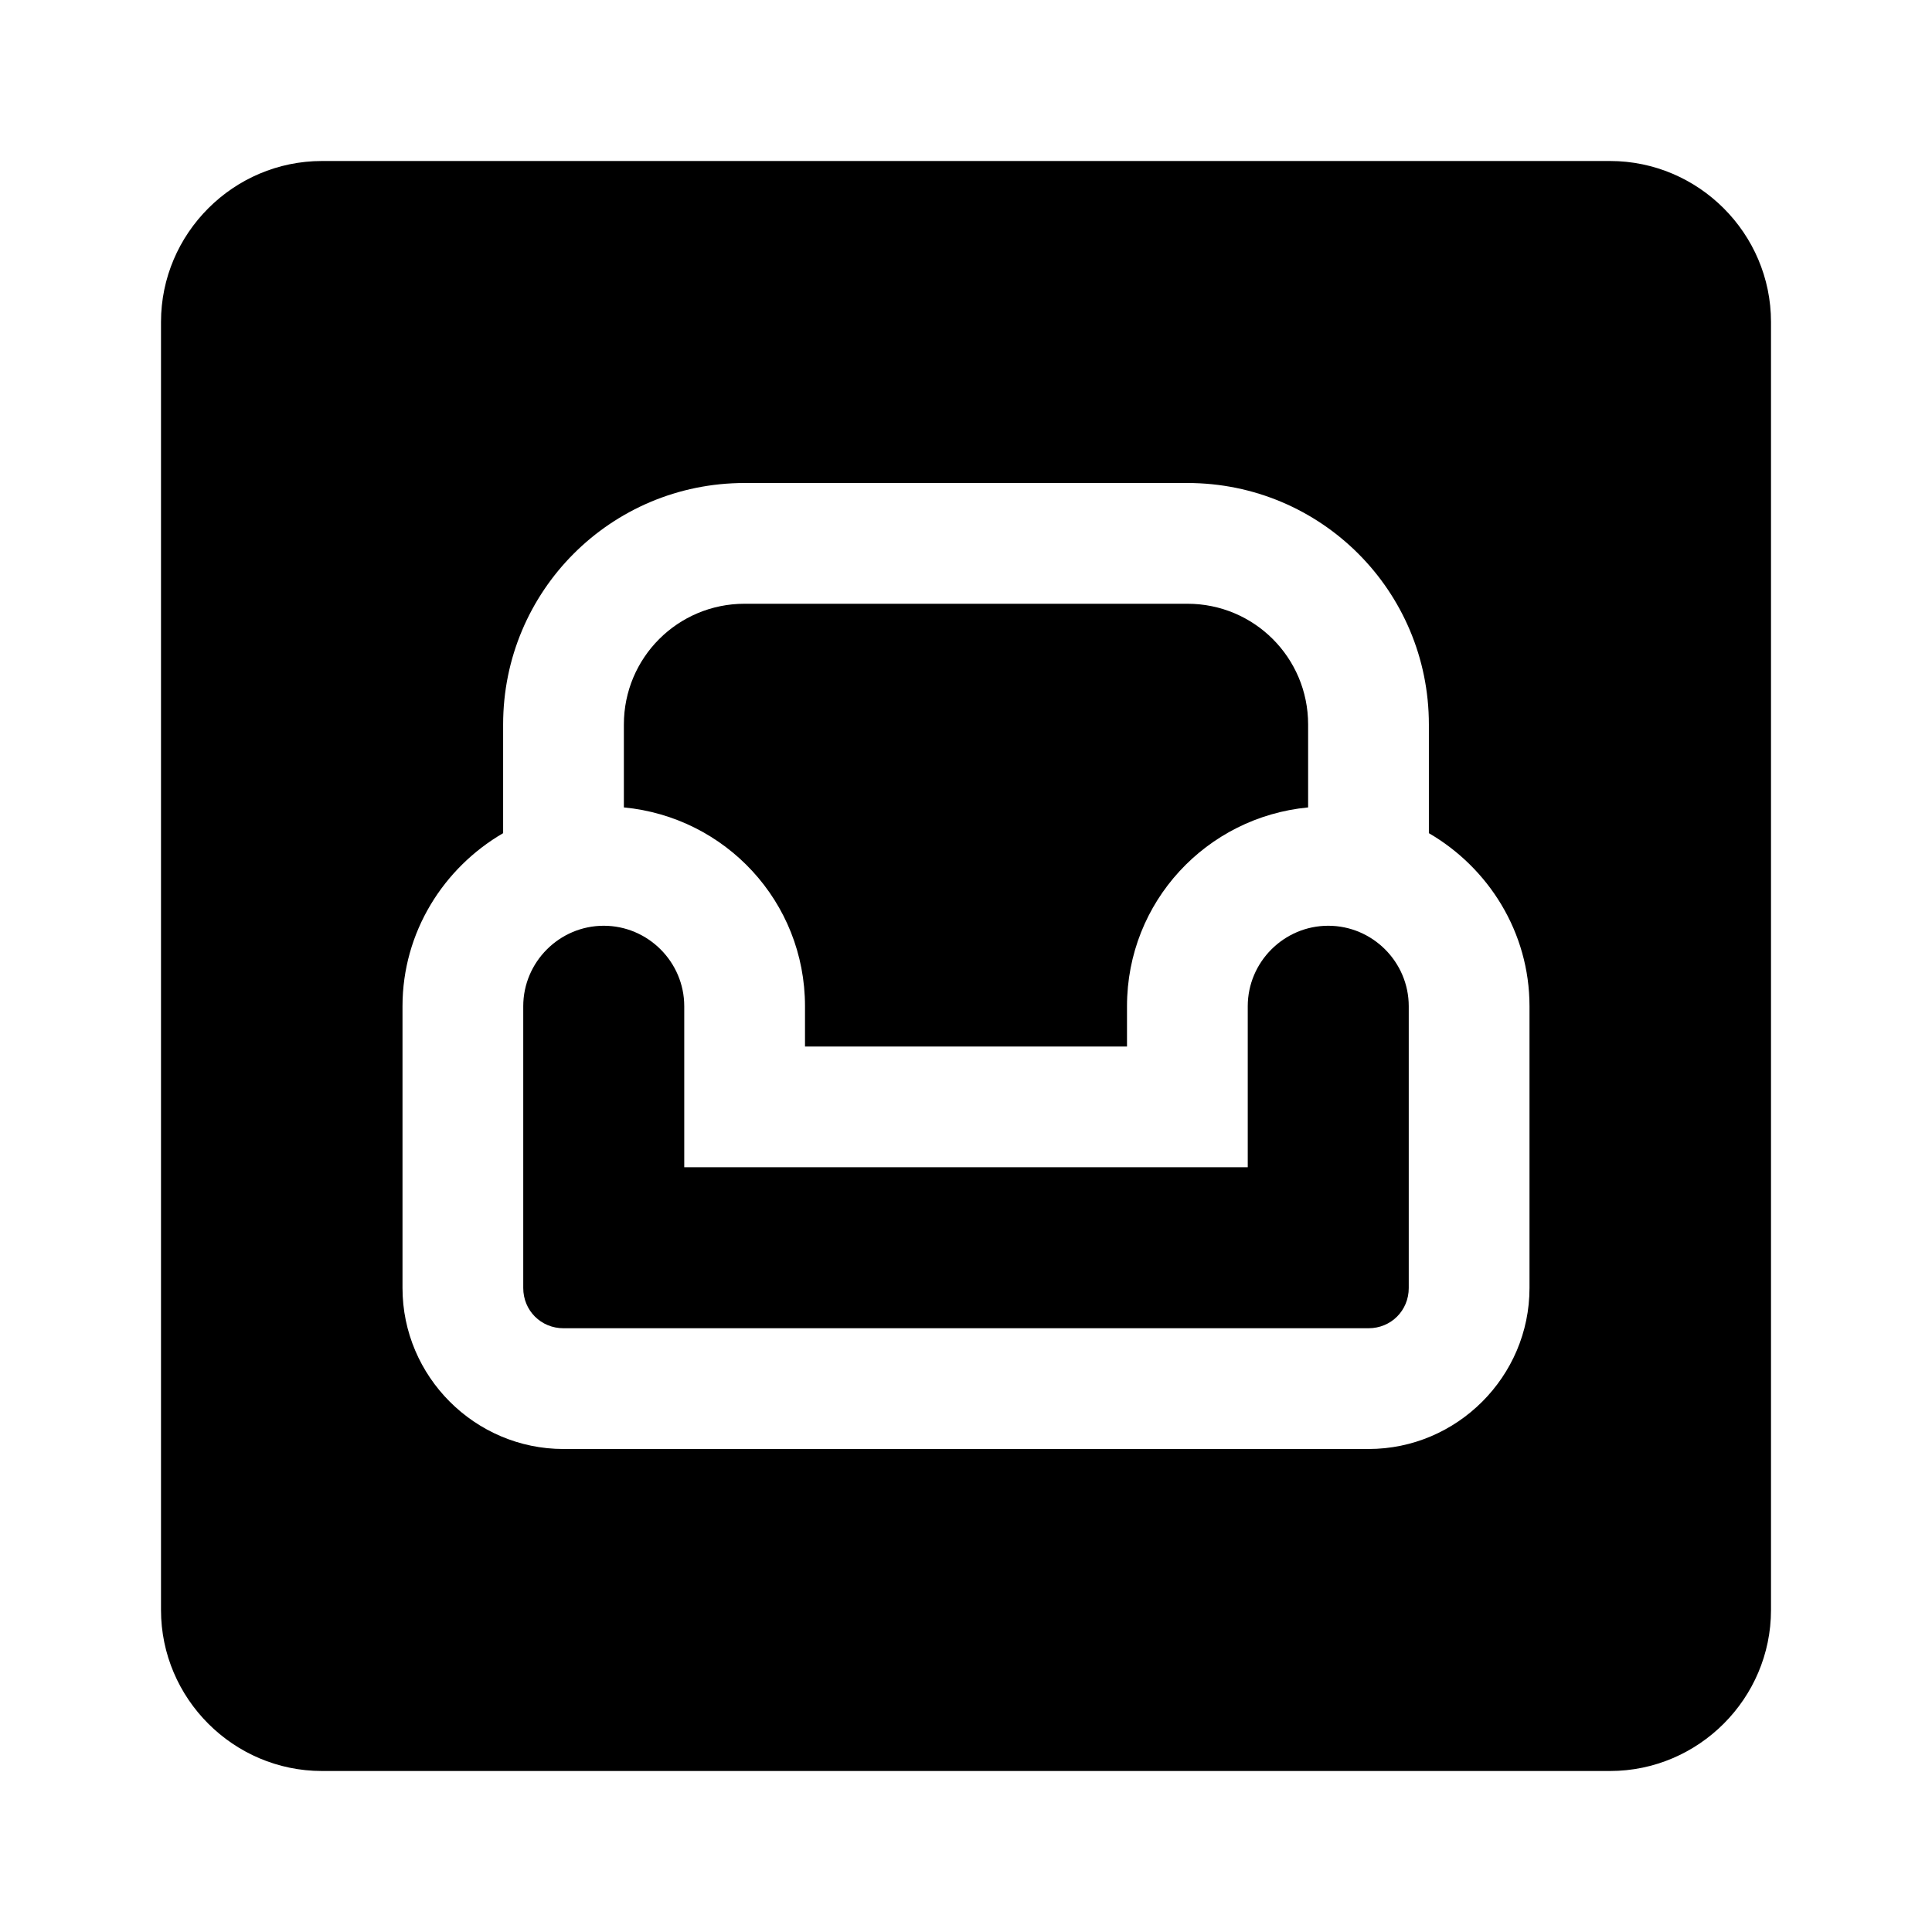 <svg xmlns="http://www.w3.org/2000/svg" enable-background="new 0 0 24 24" height="48px" viewBox="0 0 24 24" width="48px" fill="#000000"><g><path d="M0,0h24v24H0V0z" fill="none"/></g><g><g><path d="M16.5,11.5c-0.55,0-1,0.45-1,1v2h-7v-2c0-0.55-0.45-1-1-1s-1,0.45-1,1V16c0,0.28,0.22,0.5,0.5,0.5h10 c0.28,0,0.5-0.22,0.5-0.5v-3.5C17.5,11.95,17.05,11.5,16.5,11.5z"/><path d="M10,12.5V13h4v-0.5c0-1.3,0.99-2.35,2.25-2.47V9c0-0.83-0.67-1.5-1.5-1.5h-5.5c-0.83,0-1.5,0.67-1.5,1.5v1.03 C9.01,10.15,10,11.2,10,12.5z"/><path d="M20,2H4C2.9,2,2,2.9,2,4v16c0,1.1,0.9,2,2,2h16c1.1,0,2-0.9,2-2V4C22,2.9,21.1,2,20,2z M19,16c0,1.1-0.9,2-2,2H7 c-1.1,0-2-0.9-2-2v-3.5c0-0.92,0.51-1.72,1.25-2.15V9c0-1.66,1.34-3,3-3h5.5c1.66,0,3,1.34,3,3v1.35C18.49,10.78,19,11.58,19,12.5 V16z"/></g></g></svg>